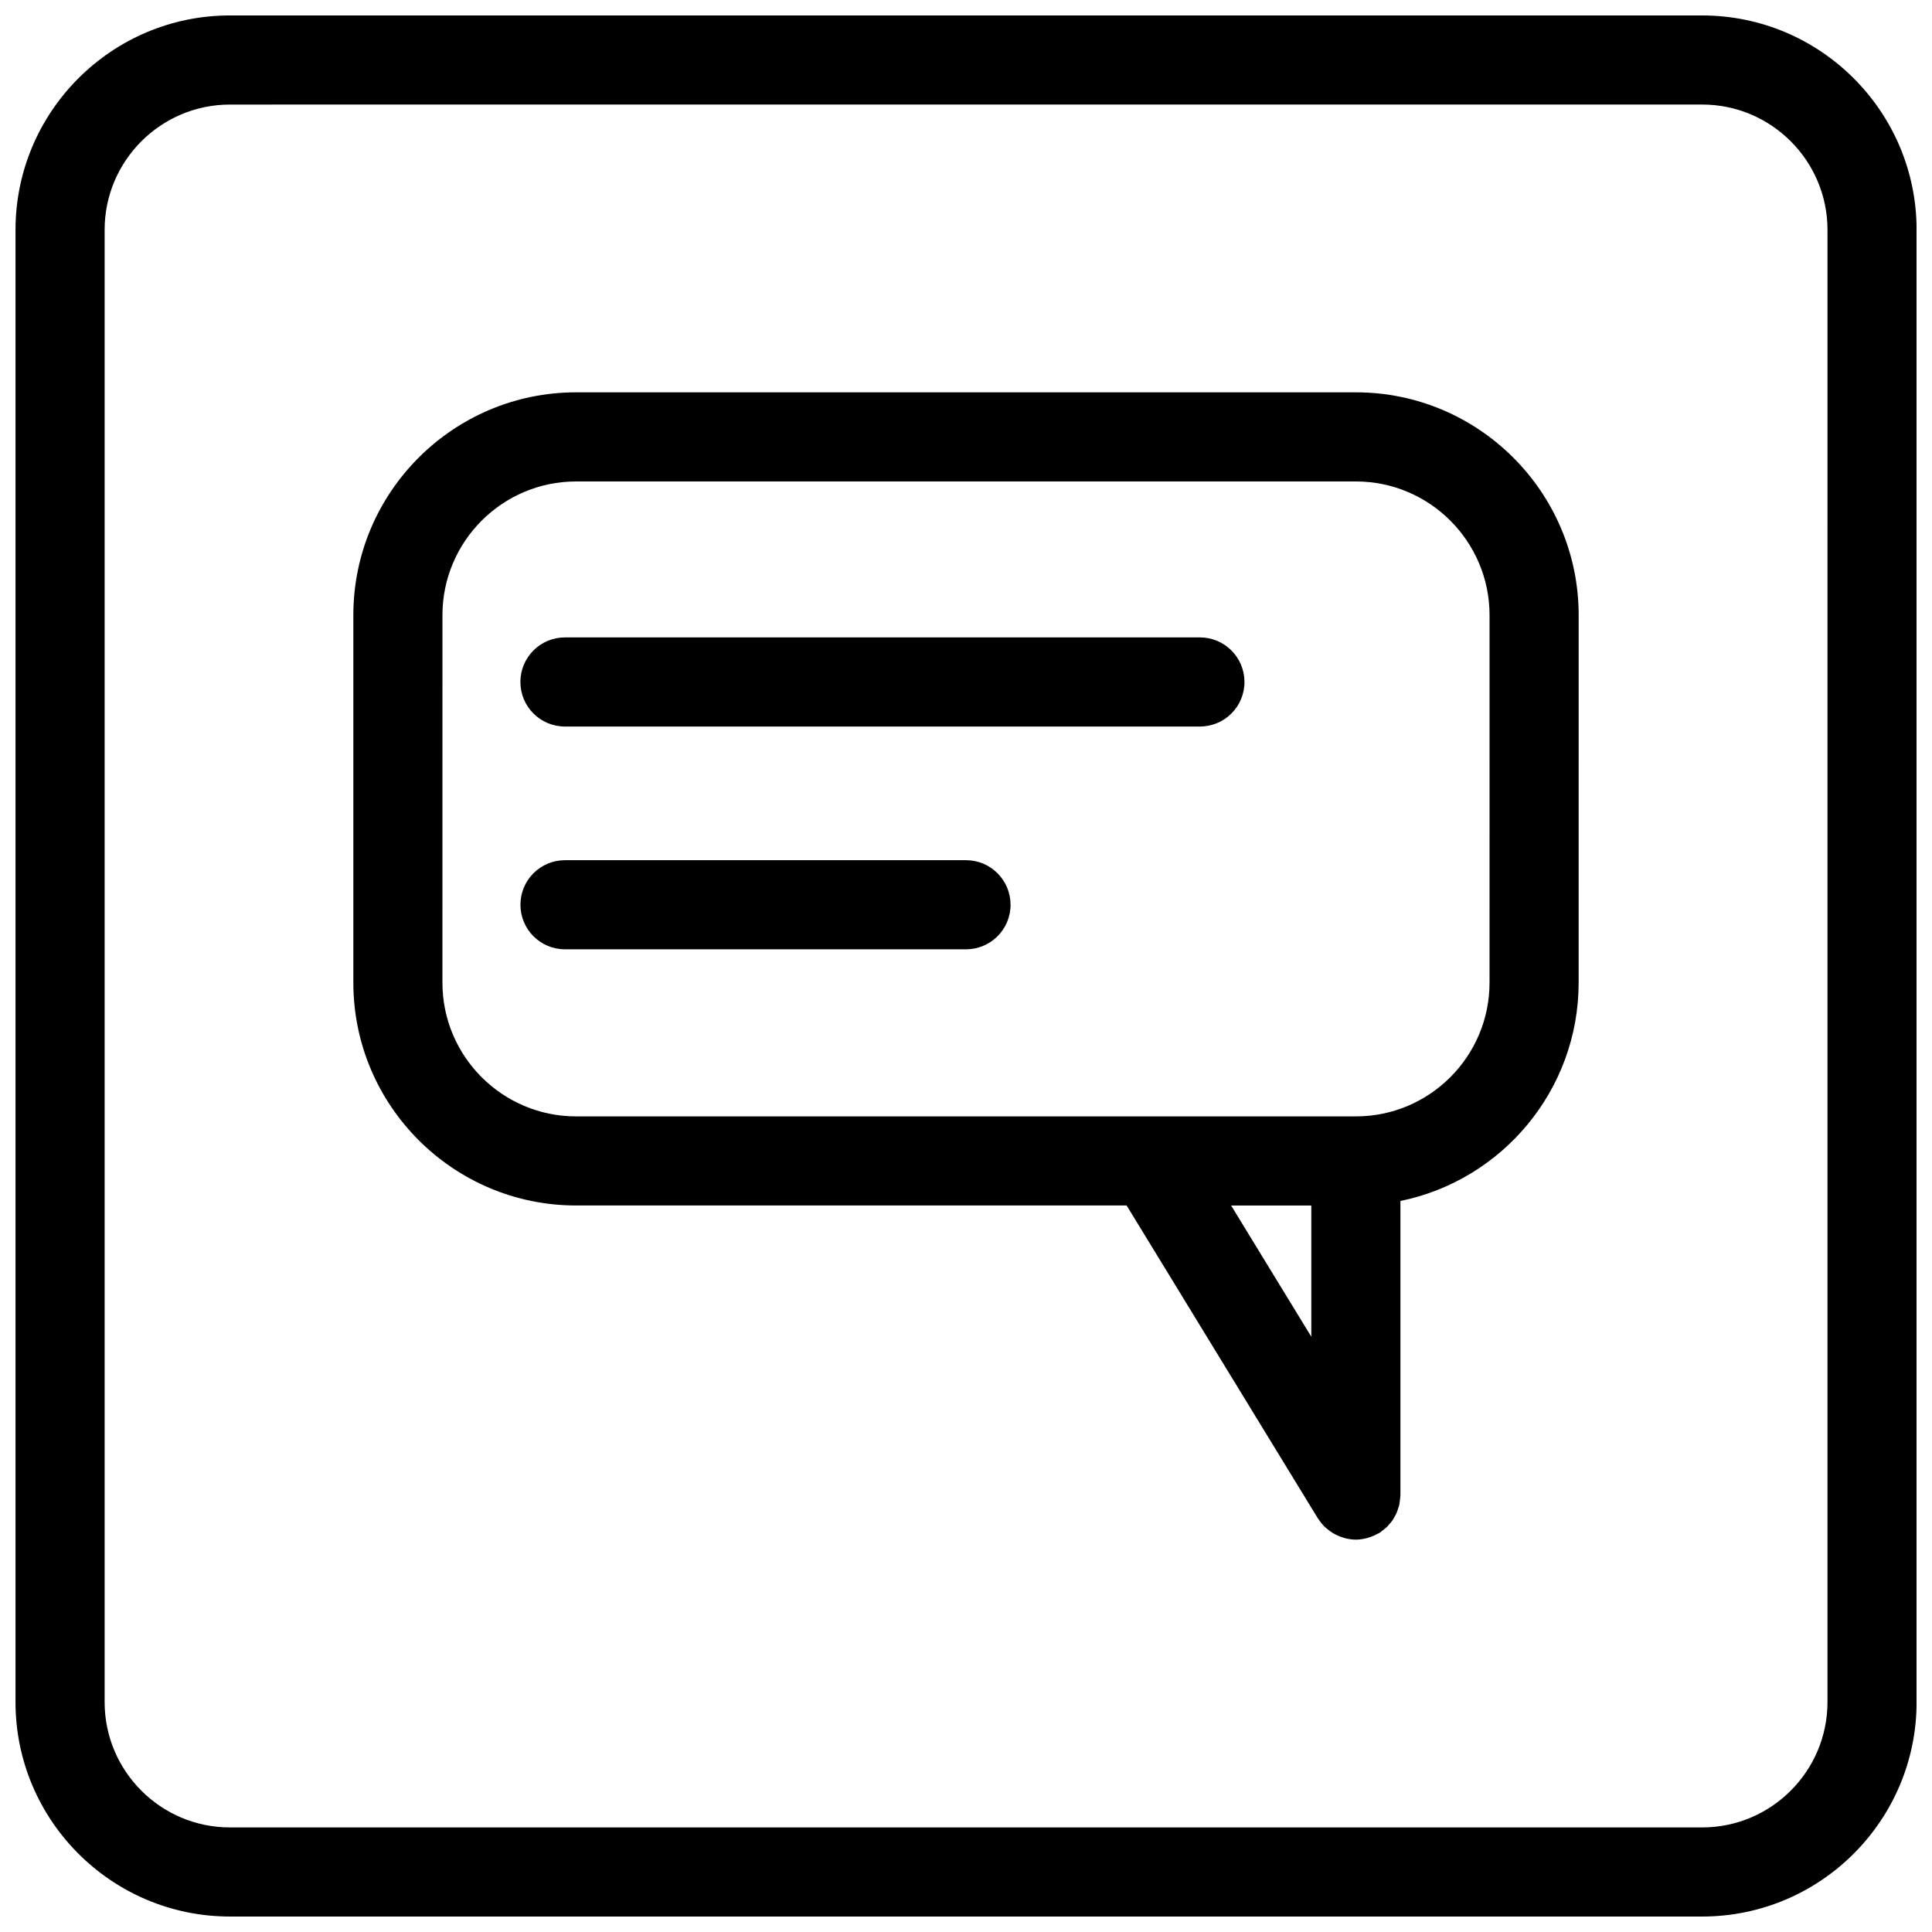<?xml version="1.0" encoding="UTF-8"?>
<!-- Uploaded to: SVG Repo, www.svgrepo.com, Generator: SVG Repo Mixer Tools -->
<svg width="800px" height="800px" version="1.1" viewBox="144 144 512 512" xmlns="http://www.w3.org/2000/svg">
 <defs>
  <clipPath id="a">
   <path d="m148.09 148.09h503.81v503.81h-503.81z"/>
  </clipPath>
 </defs>
 <g clip-path="url(#a)">
  <path d="m595.09 651.9h-390.16c-31.332 0-56.82-25.488-56.82-56.828v-390.15c0-31.332 25.488-56.828 56.82-56.828h390.16c31.332 0 56.828 25.488 56.828 56.82v390.16c0 31.34-25.488 56.828-56.828 56.828zm-390.16-480.19c-18.309 0-33.203 14.902-33.203 33.211v390.15c0 18.312 14.895 33.215 33.203 33.215h390.16c18.309 0 33.211-14.902 33.211-33.211l0.004-390.16c0-18.309-14.902-33.211-33.215-33.211z"/>
 </g>
 <path d="m503.32 247.97h-206.64c-32.559 0-59.039 26.48-59.039 59.039v97.418c0 32.559 26.48 59.039 59.039 59.039h145.89l50.672 82.906c0.039 0.07 0.102 0.117 0.148 0.172 0.496 0.77 1.062 1.48 1.715 2.125 0.164 0.164 0.355 0.285 0.52 0.434 0.52 0.457 1.07 0.859 1.66 1.211 0.25 0.148 0.504 0.285 0.781 0.418 0.582 0.301 1.195 0.527 1.836 0.73 0.234 0.07 0.473 0.164 0.715 0.219 0.867 0.195 1.77 0.34 2.707 0.34h0.008 0.023c0.977-0.008 1.906-0.164 2.809-0.387 0.25-0.062 0.496-0.156 0.73-0.227 0.762-0.234 1.48-0.543 2.148-0.93 0.141-0.078 0.293-0.102 0.434-0.18 0.078-0.047 0.141-0.117 0.211-0.164 0.348-0.219 0.652-0.488 0.969-0.738 0.301-0.234 0.605-0.465 0.875-0.723 0.242-0.242 0.465-0.52 0.691-0.789 0.27-0.316 0.551-0.613 0.789-0.953 0.195-0.293 0.355-0.605 0.527-0.906 0.188-0.355 0.41-0.691 0.566-1.062 0.148-0.332 0.242-0.684 0.363-1.031 0.125-0.387 0.27-0.754 0.355-1.148 0.07-0.324 0.094-0.66 0.141-1 0.062-0.449 0.133-0.883 0.141-1.34 0-0.078 0.023-0.156 0.023-0.234v-77.941c26.914-5.481 47.23-29.34 47.23-57.852l0.008-97.402c-0.008-32.559-26.488-59.043-59.047-59.043zm-33.062 215.5h21.254v34.777zm68.484-59.039c0 19.531-15.895 35.426-35.426 35.426h-206.64c-19.531 0-35.426-15.895-35.426-35.426l0.004-97.414c0-19.531 15.895-35.426 35.426-35.426h206.64c19.531 0 35.426 15.895 35.426 35.426z"/>
 <path d="m461.99 312.92h-168.27c-6.527 0-11.809 5.281-11.809 11.809 0 6.527 5.281 11.809 11.809 11.809h168.27c6.519 0 11.809-5.281 11.809-11.809-0.004-6.527-5.293-11.809-11.809-11.809z"/>
 <path d="m400 371.96h-106.27c-6.527 0-11.809 5.281-11.809 11.809s5.281 11.809 11.809 11.809h106.27c6.519 0 11.809-5.281 11.809-11.809-0.004-6.523-5.293-11.809-11.809-11.809z"/>
</svg>